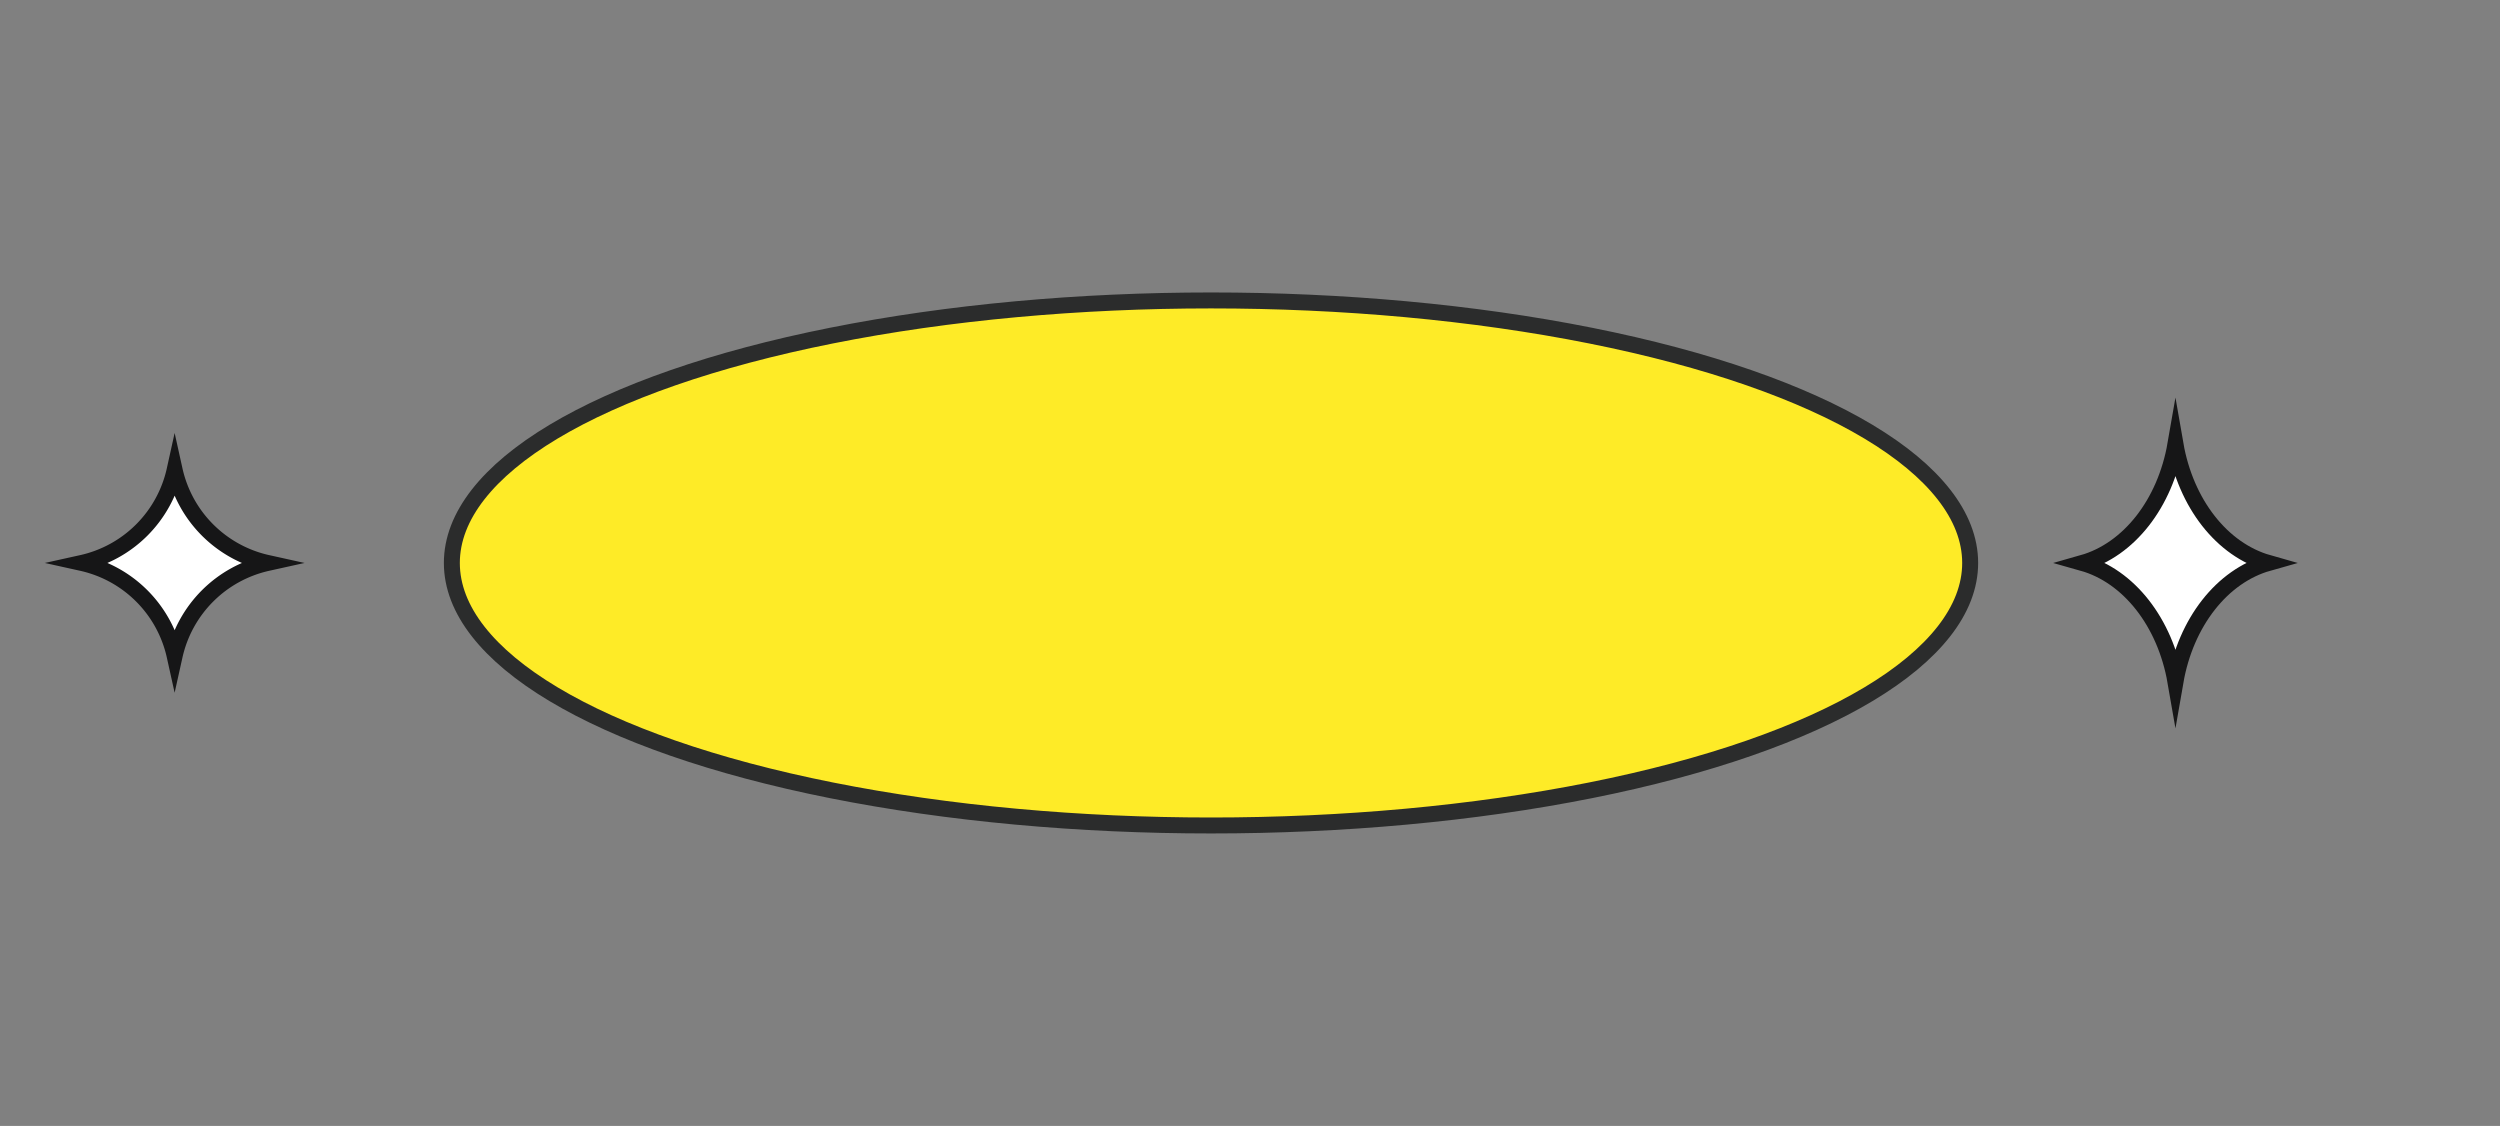 <?xml version="1.0" encoding="UTF-8"?> <svg xmlns="http://www.w3.org/2000/svg" viewBox="0 0 313.21 141.06"><rect x="0" y="0" width="313.21" height="141.06" fill="#808080" stroke="none"/><defs><style>.cls-1{fill:#feeb27;stroke:#2b2c2c;}.cls-1,.cls-2{stroke-miterlimit:10;stroke-width:2px;}.cls-2{fill:#fff;stroke:#161617;}</style></defs><g id="Слой_2" data-name="Слой 2"><ellipse class="cls-1" cx="151.72" cy="70.53" rx="95.11" ry="32.89"></ellipse><path class="cls-2" d="M21.88,58.88h0A15.32,15.32,0,0,0,33.53,70.53h0A15.33,15.33,0,0,0,21.88,82.17h0A15.31,15.31,0,0,0,10.24,70.53h0A15.31,15.31,0,0,0,21.88,58.88Z"></path><path class="cls-2" d="M272.55,55.65h0c1.29,7.43,5.83,13.23,11.65,14.88h0c-5.82,1.64-10.36,7.45-11.65,14.88h0c-1.29-7.43-5.83-13.24-11.65-14.88h0c5.82-1.65,10.36-7.45,11.65-14.88Z"></path></g></svg> 